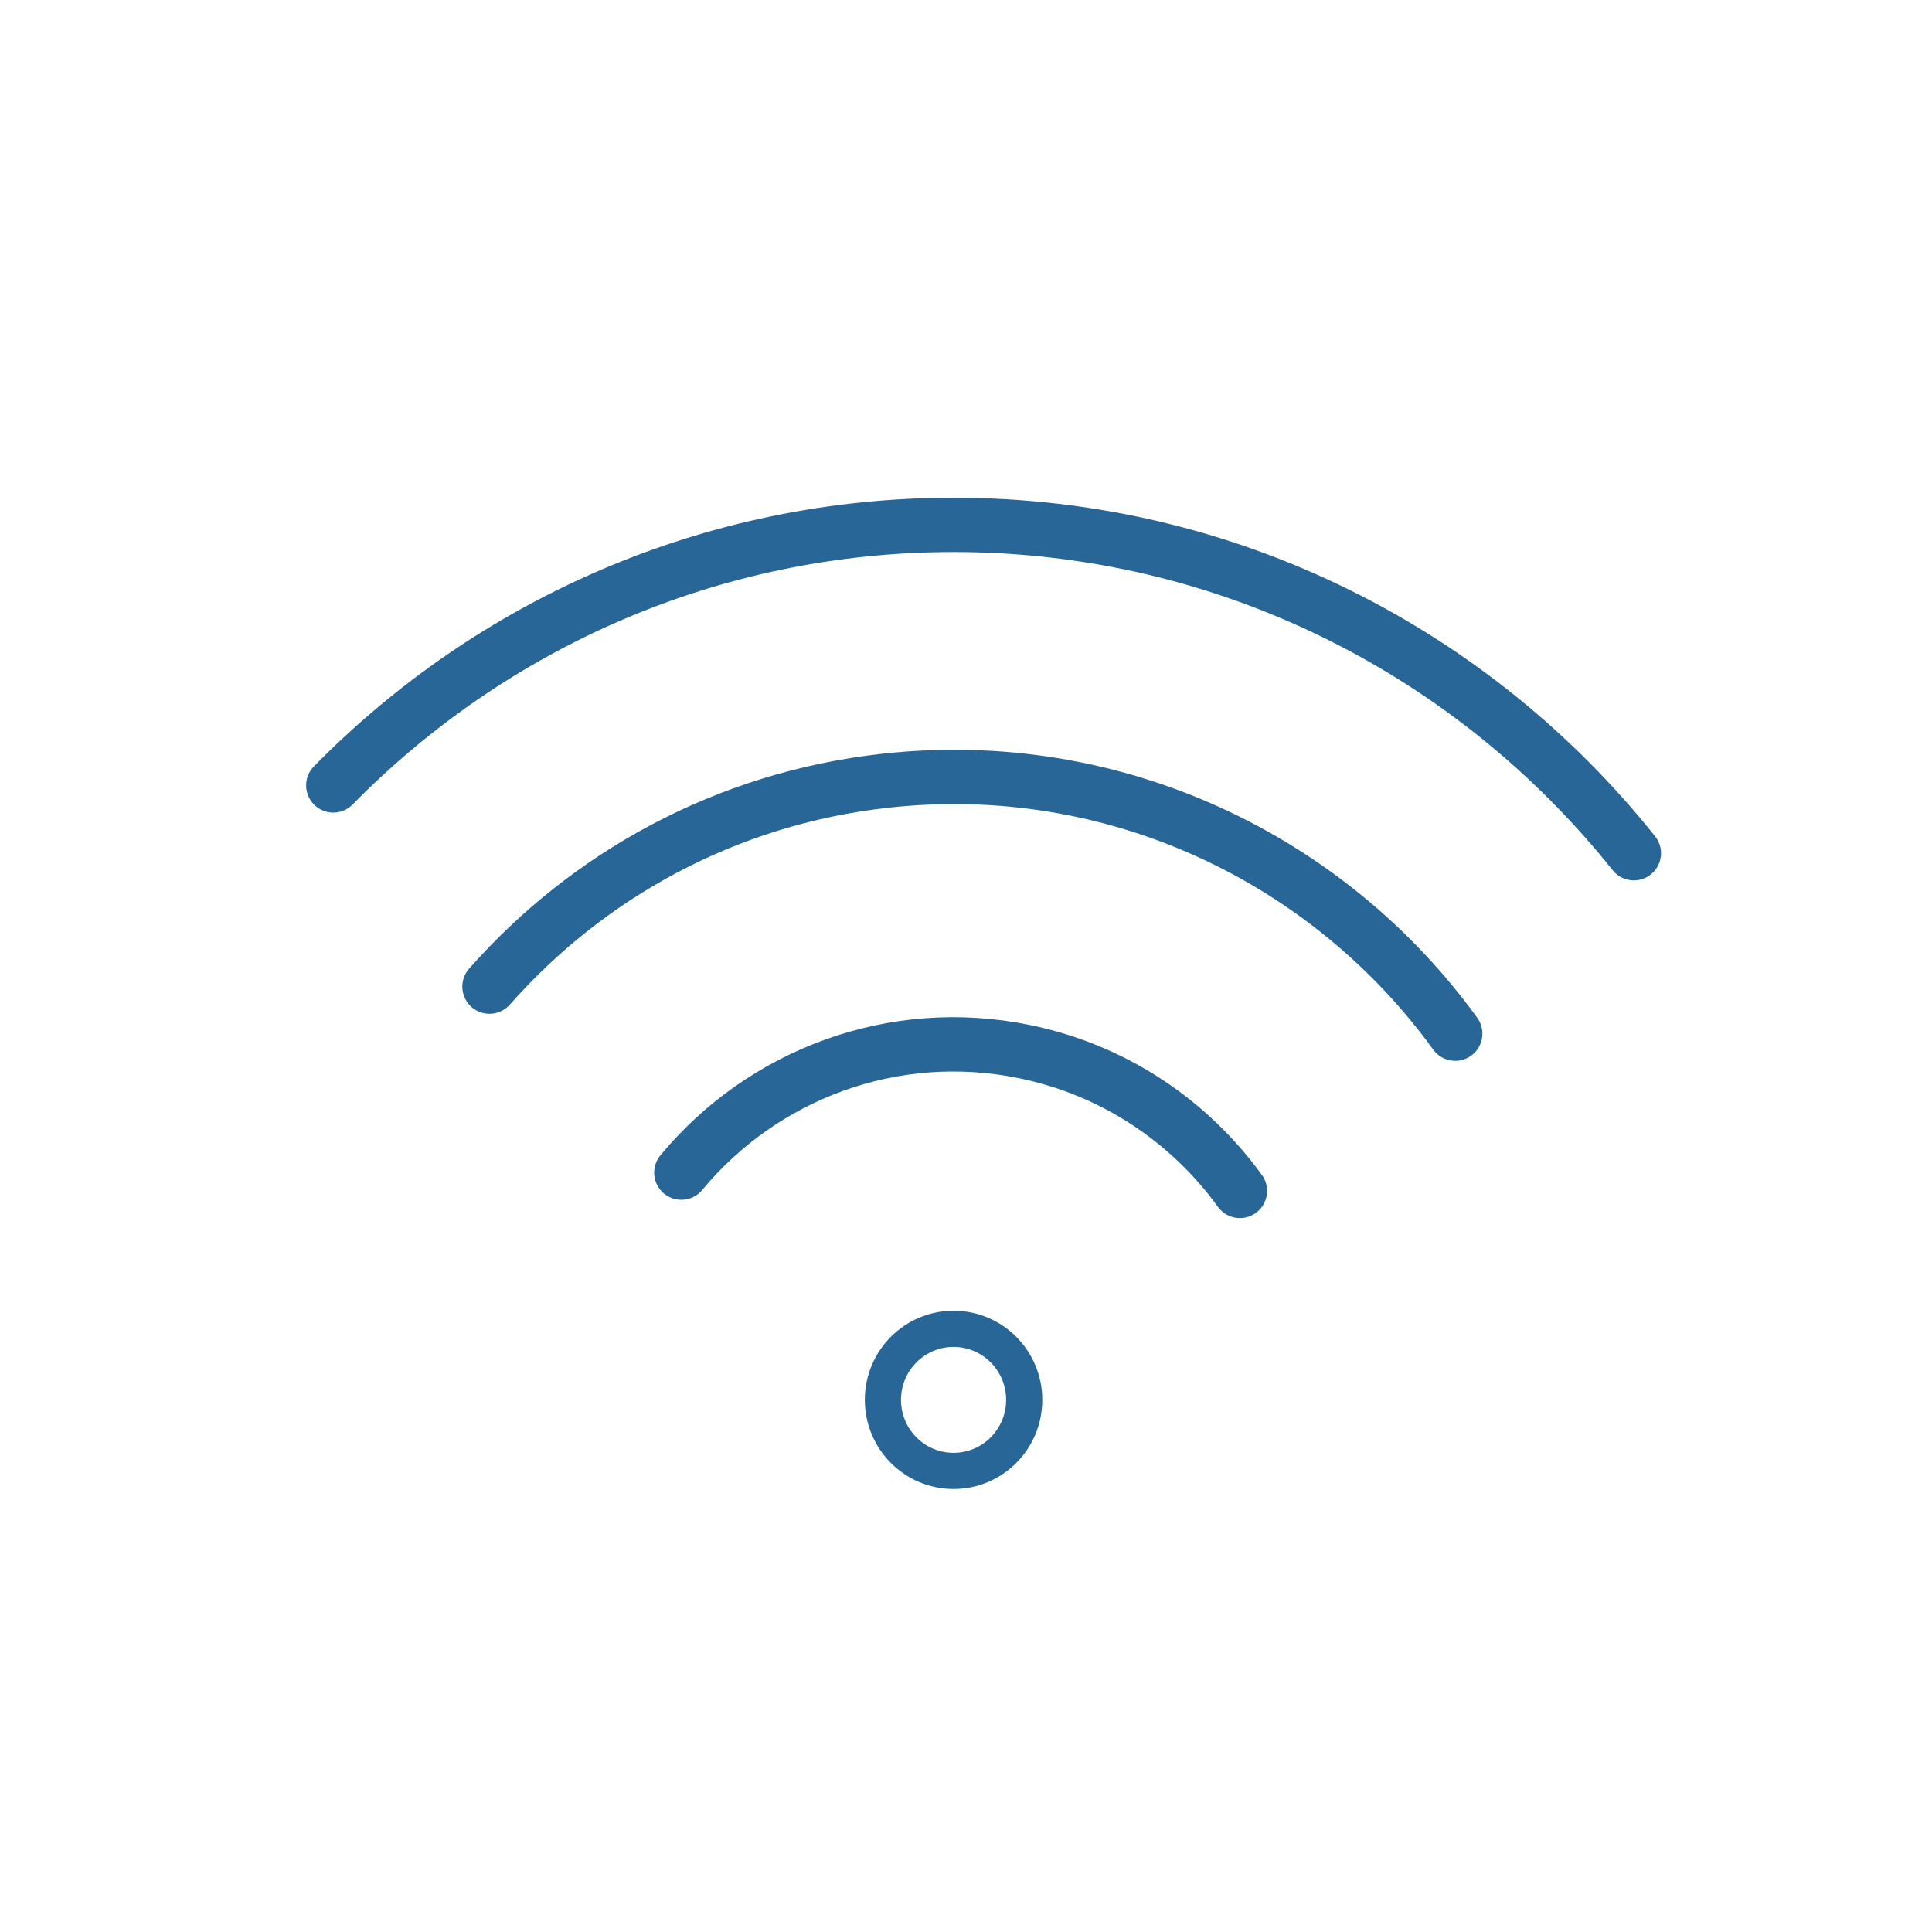 <?xml version="1.0" encoding="UTF-8"?>
<svg xmlns="http://www.w3.org/2000/svg" id="Ebene_1" data-name="Ebene 1" viewBox="0 0 149.04 149.04">
  <circle cx="74.52" cy="74.52" r="74.52" style="fill: none; stroke-width: 0px;"></circle>
  <path d="m25.71,60.59c12.19-12.41,29.12-20.1,47.85-20.1,21.23,0,40.16,9.89,52.48,25.33" style="fill: none; stroke: #276697; stroke-linecap: round; stroke-linejoin: round; stroke-width: 4.19px;"></path>
  <path d="m37.76,76.11c7.59-8.6,18.25-14.52,30.52-15.88,17.7-1.97,34.21,6.02,43.98,19.51" style="fill: none; stroke: #276697; stroke-linecap: round; stroke-linejoin: round; stroke-width: 4.19px;"></path>
  <path d="m52.56,90.46c6.23-7.52,16.29-11.44,26.5-9.33,6.94,1.43,12.72,5.4,16.59,10.74" style="fill: none; stroke: #276697; stroke-linecap: round; stroke-linejoin: round; stroke-width: 4.19px;"></path>
  <ellipse cx="73.56" cy="107.99" rx="5.45" ry="5.48" style="fill: none; stroke: #276697; stroke-linejoin: round; stroke-width: 2.79px;"></ellipse>
</svg>
